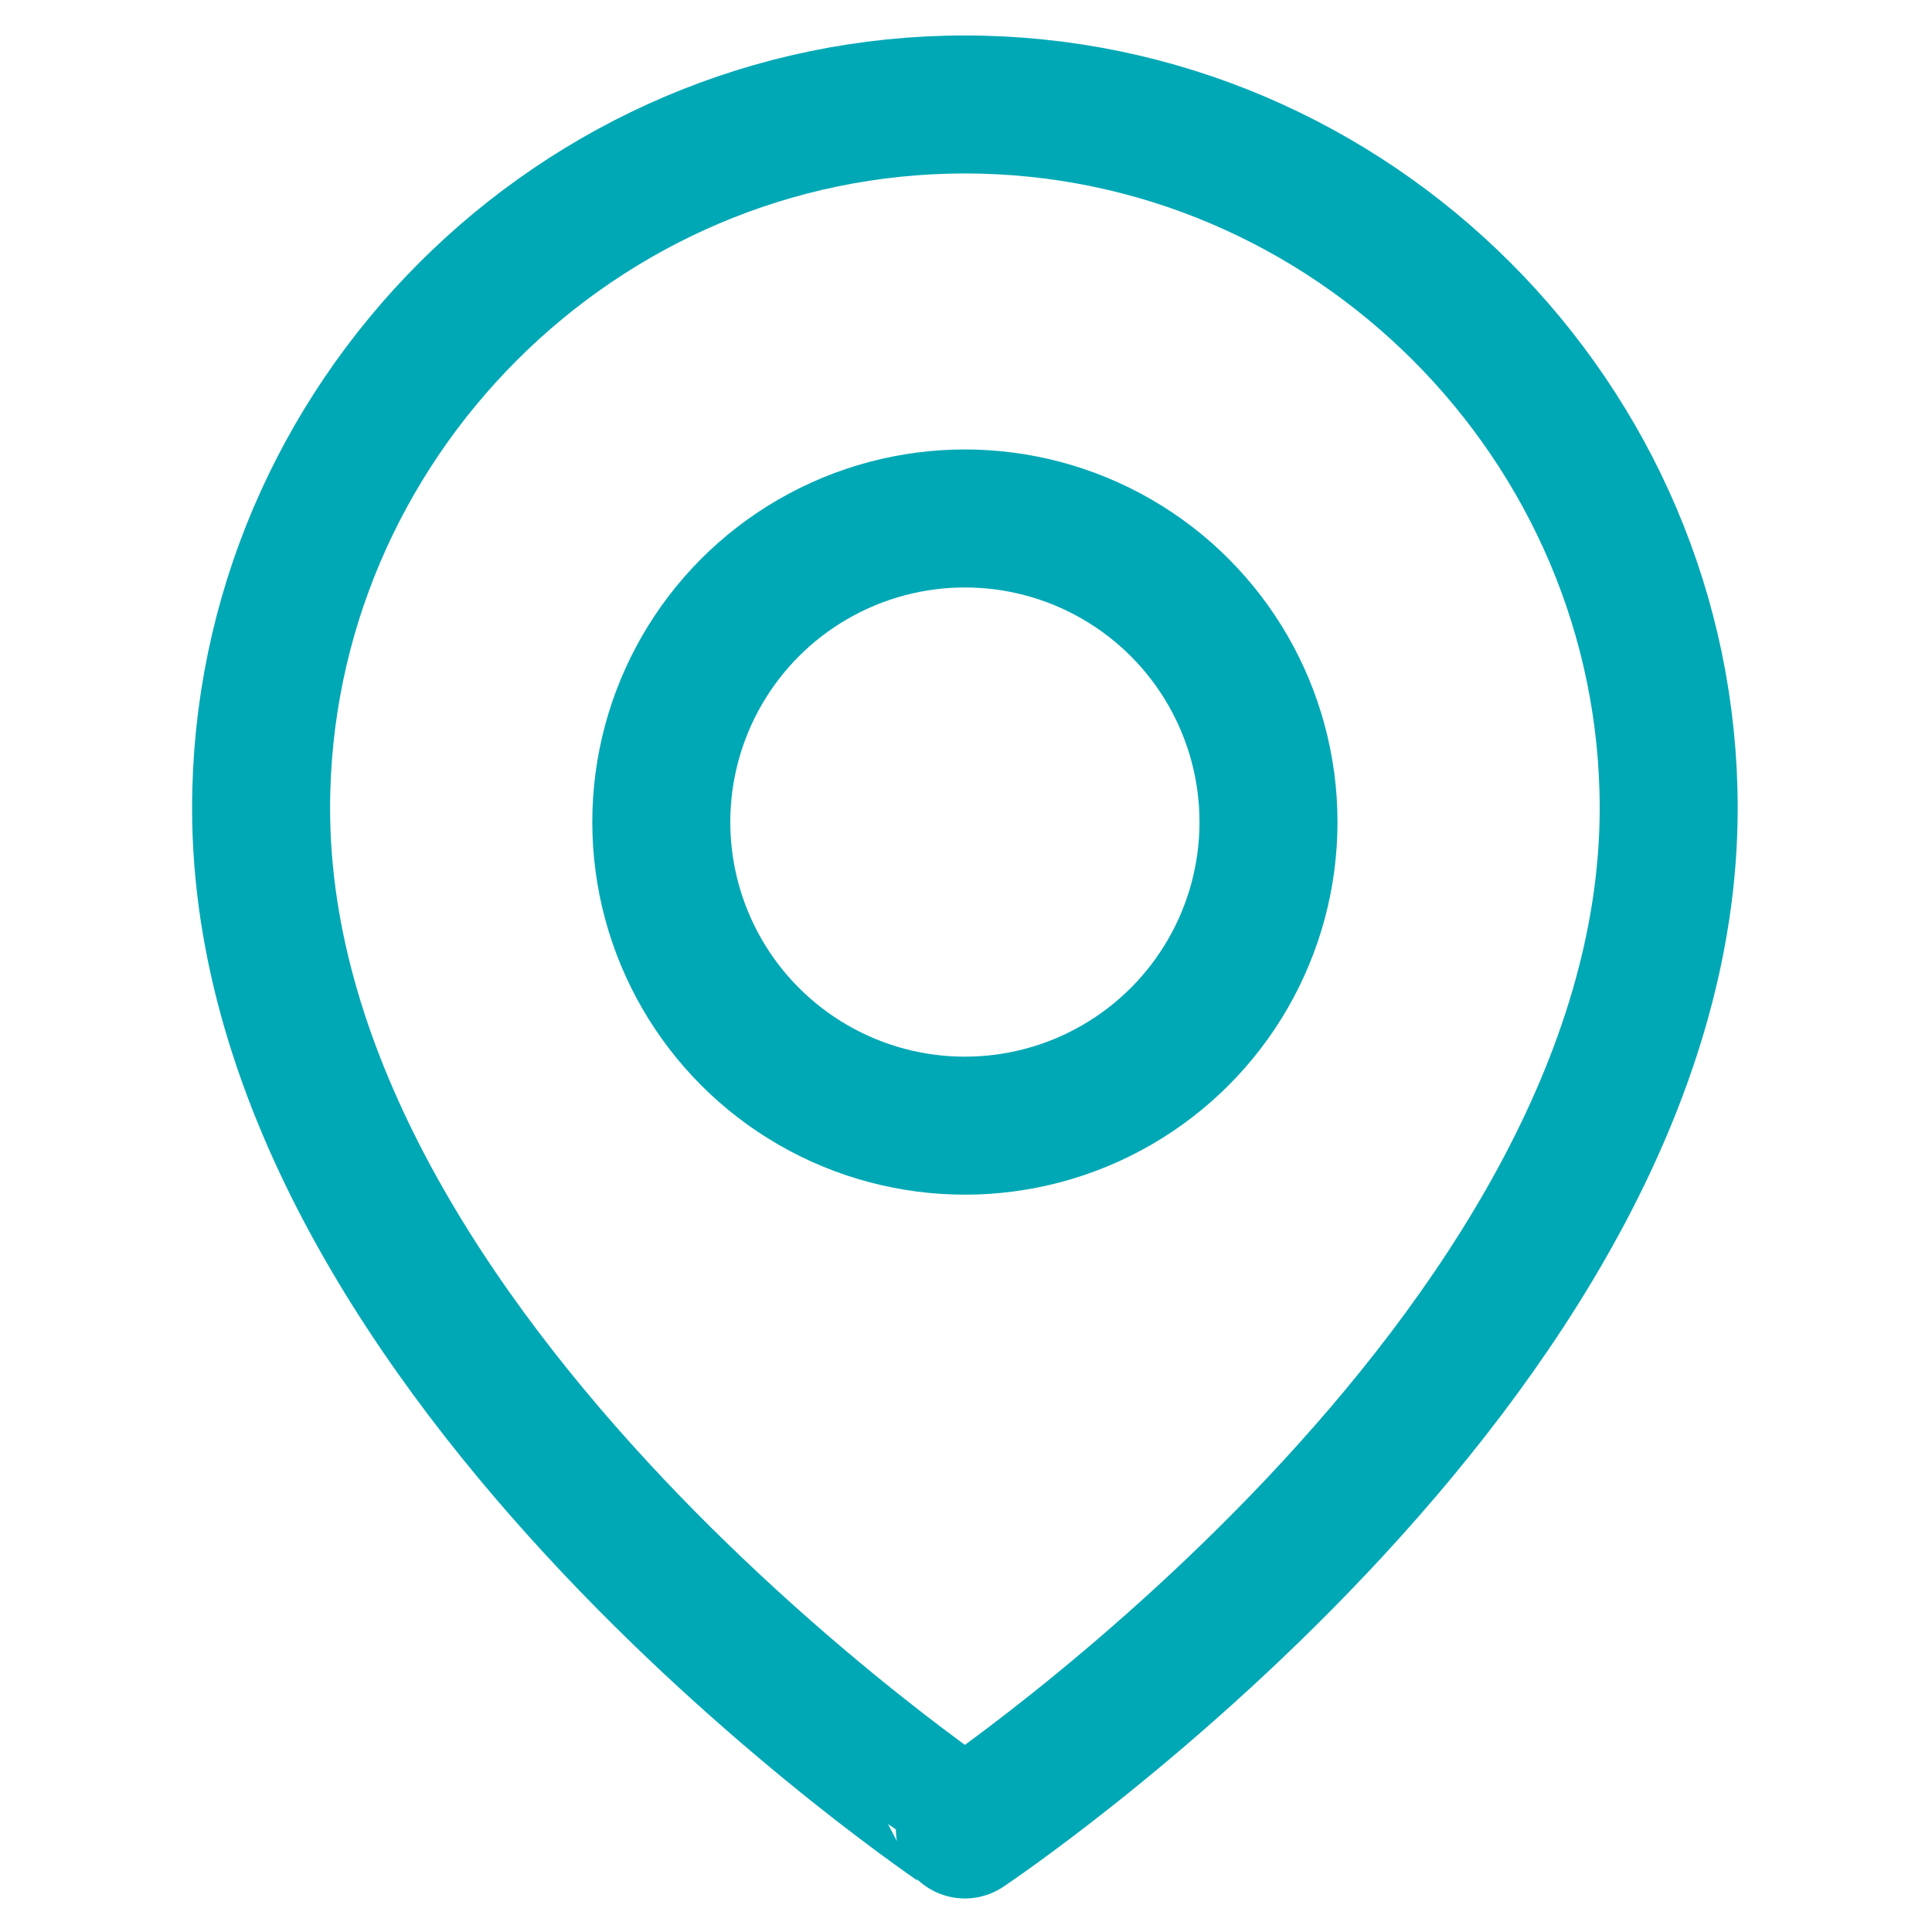 <?xml version="1.0" encoding="utf-8"?>
<!-- Generator: Adobe Illustrator 26.0.1, SVG Export Plug-In . SVG Version: 6.00 Build 0)  -->
<svg version="1.1" id="Layer_1" xmlns="http://www.w3.org/2000/svg" xmlns:xlink="http://www.w3.org/1999/xlink" x="0px" y="0px"
	 viewBox="0 0 14 14" style="enable-background:new 0 0 14 14;" xml:space="preserve">
<style type="text/css">
	.st0{fill:none;stroke:#00A8B5;stroke-linecap:round;stroke-linejoin:round;}
</style>
<g id="Pin" transform="translate(-423 -50)">
	<g id="map-pin" transform="translate(421.892 49.757)">
		<path id="Path_41" class="st0" d="M13.2,6.1c0,4-5.1,7.4-5.1,7.4S3,10.1,3,6.1C3,3.3,5.3,1,8.1,1S13.2,3.3,13.2,6.1z"/>
		<circle id="Ellipse_1" class="st0" cx="8.1" cy="6.2" r="2.2"/>
	</g>
</g>
</svg>
